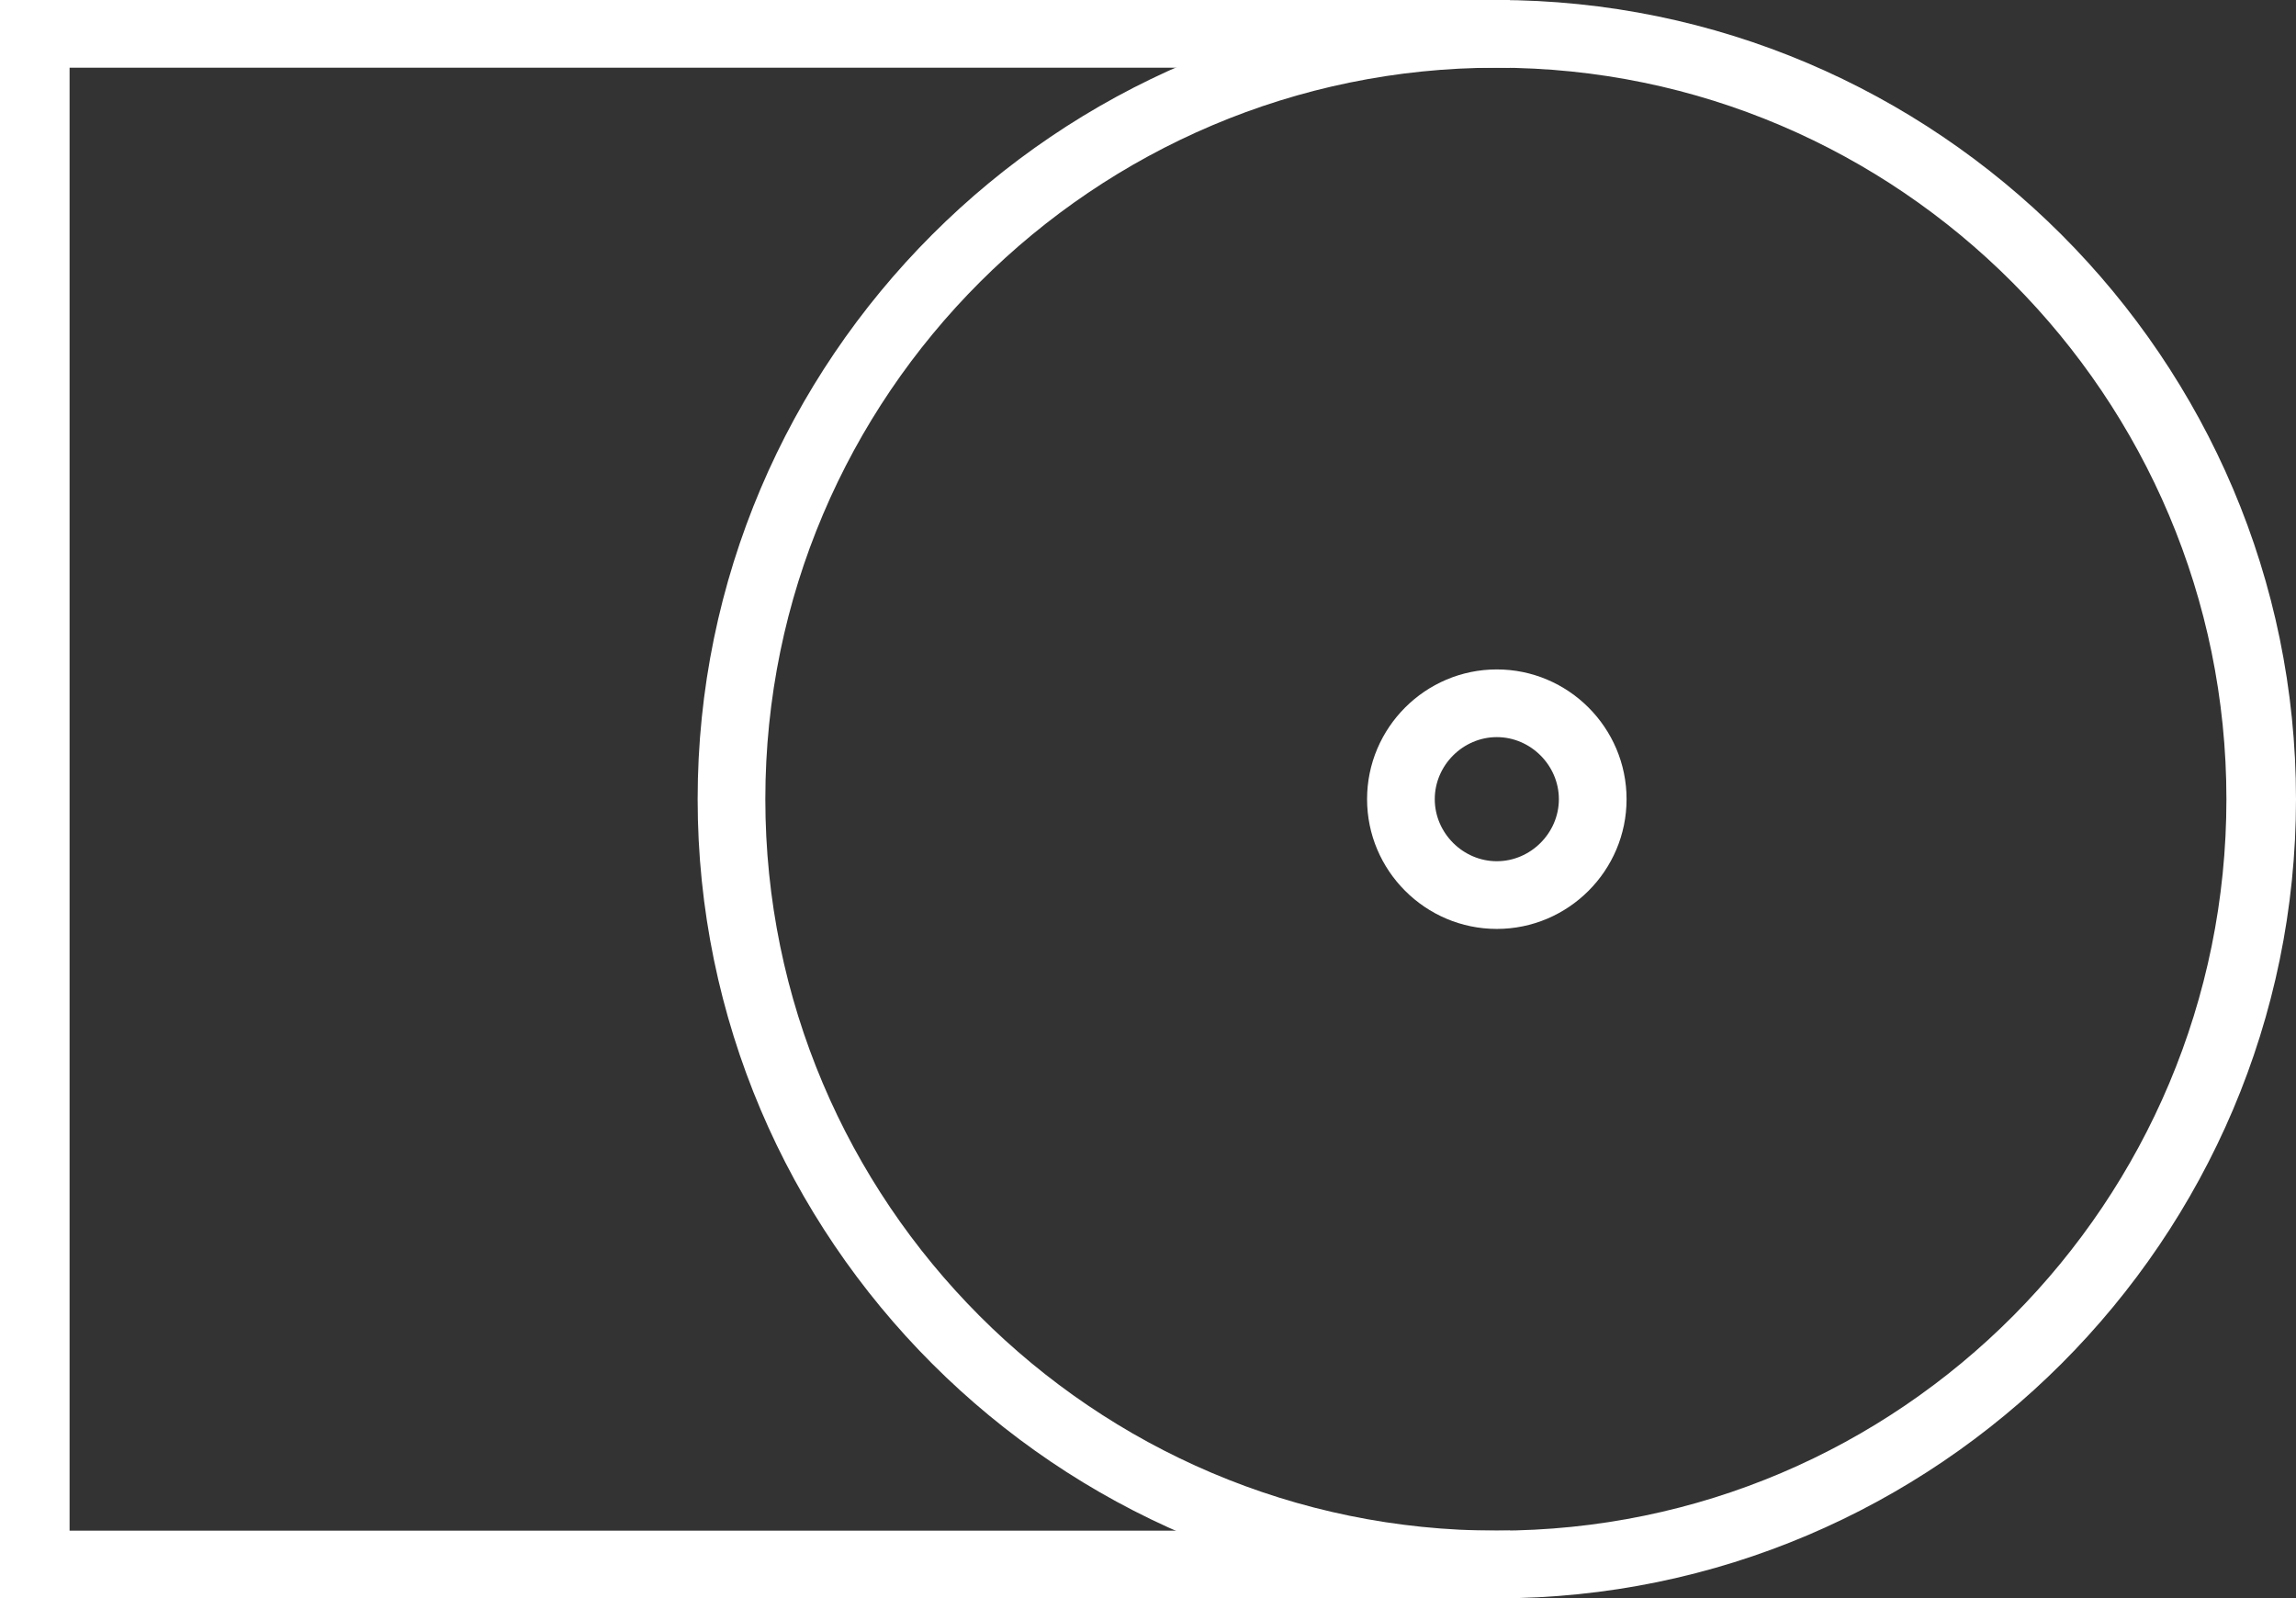 <?xml version="1.0" encoding="UTF-8"?> <svg xmlns="http://www.w3.org/2000/svg" xmlns:xlink="http://www.w3.org/1999/xlink" version="1.1" id="Слой_1" x="0px" y="0px" viewBox="0 0 122.1 85" style="enable-background:new 0 0 122.1 85;" xml:space="preserve"><rect x="0" y="0" width="122.1" height="85" fill="#333333" stroke="none"/> <style type="text/css"> .st0{fill:#FFFFFF;} </style> <g> <g> <path class="st0" d="M79.6,85c-23.4,0-42.5-19.1-42.5-42.5S56.2,0,79.6,0s42.5,19.1,42.5,42.5S103,85,79.6,85z M79.6,3.6 C58.2,3.6,40.7,21,40.7,42.5c0,21.4,17.4,38.9,38.9,38.9s38.8-17.5,38.8-38.9S101,3.6,79.6,3.6z"></path> <path class="st0" d="M79.6,49.4c-3.8,0-6.9-3.1-6.9-6.9c0-3.8,3.1-6.9,6.9-6.9s6.9,3.1,6.9,6.9S83.4,49.4,79.6,49.4z M79.6,39.2 c-1.8,0-3.3,1.5-3.3,3.3s1.5,3.3,3.3,3.3s3.3-1.5,3.3-3.3S81.4,39.2,79.6,39.2z"></path> </g> <polygon class="st0" points="80.3,81.4 3.7,81.4 3.7,3.6 80.3,3.6 80.3,0 0,0 0,85 80.3,85 "></polygon> </g> </svg> 